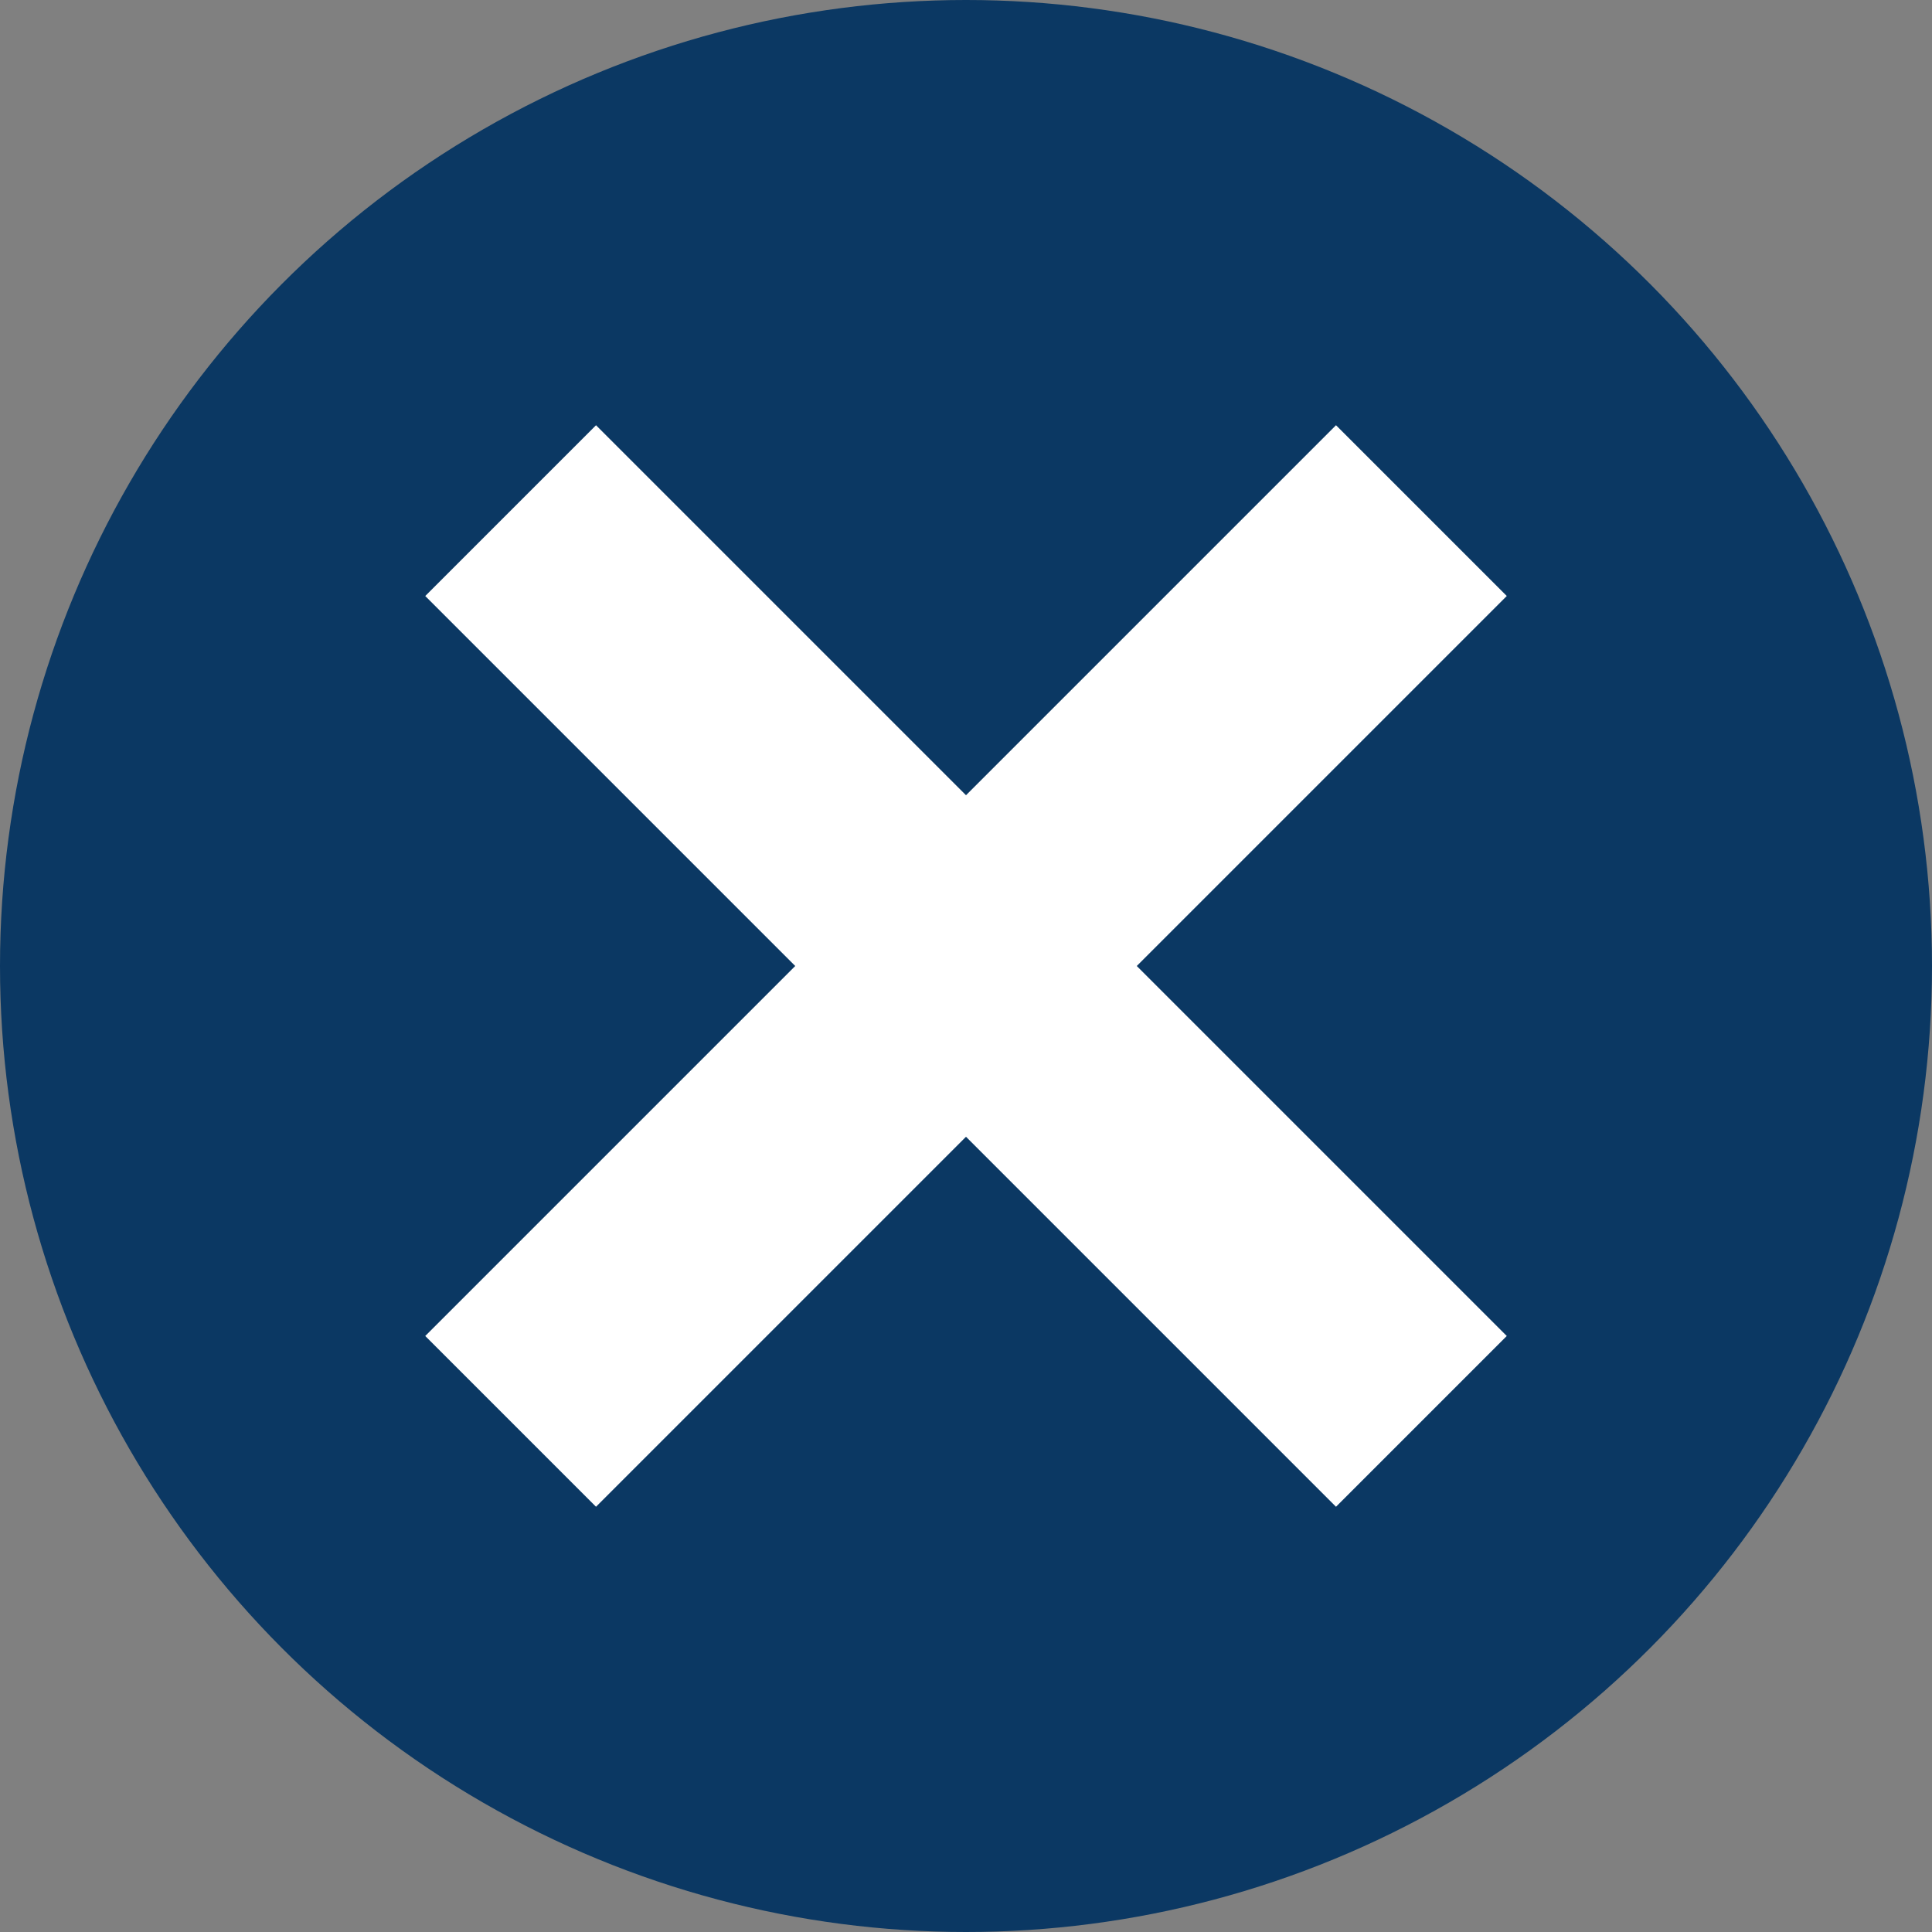 <svg id="Bouton_circulaire_" data-name="Bouton circulaire +" xmlns="http://www.w3.org/2000/svg" width="48" height="48" viewBox="0 0 48 48">
  <rect x="0" y="0" width="48" height="48" fill="#808080" stroke="none"/>
  <circle id="Ellipse_3" data-name="Ellipse 3" cx="24" cy="24" r="24" fill="#0b3863"/>
  <rect id="Rectangle_32" data-name="Rectangle 32" width="32" height="6" transform="translate(14.808 10.565) rotate(45)" fill="#fff"/>
  <rect id="Rectangle_33" data-name="Rectangle 33" width="32" height="6" transform="translate(10.565 33.192) rotate(-45)" fill="#fff"/>
</svg>
